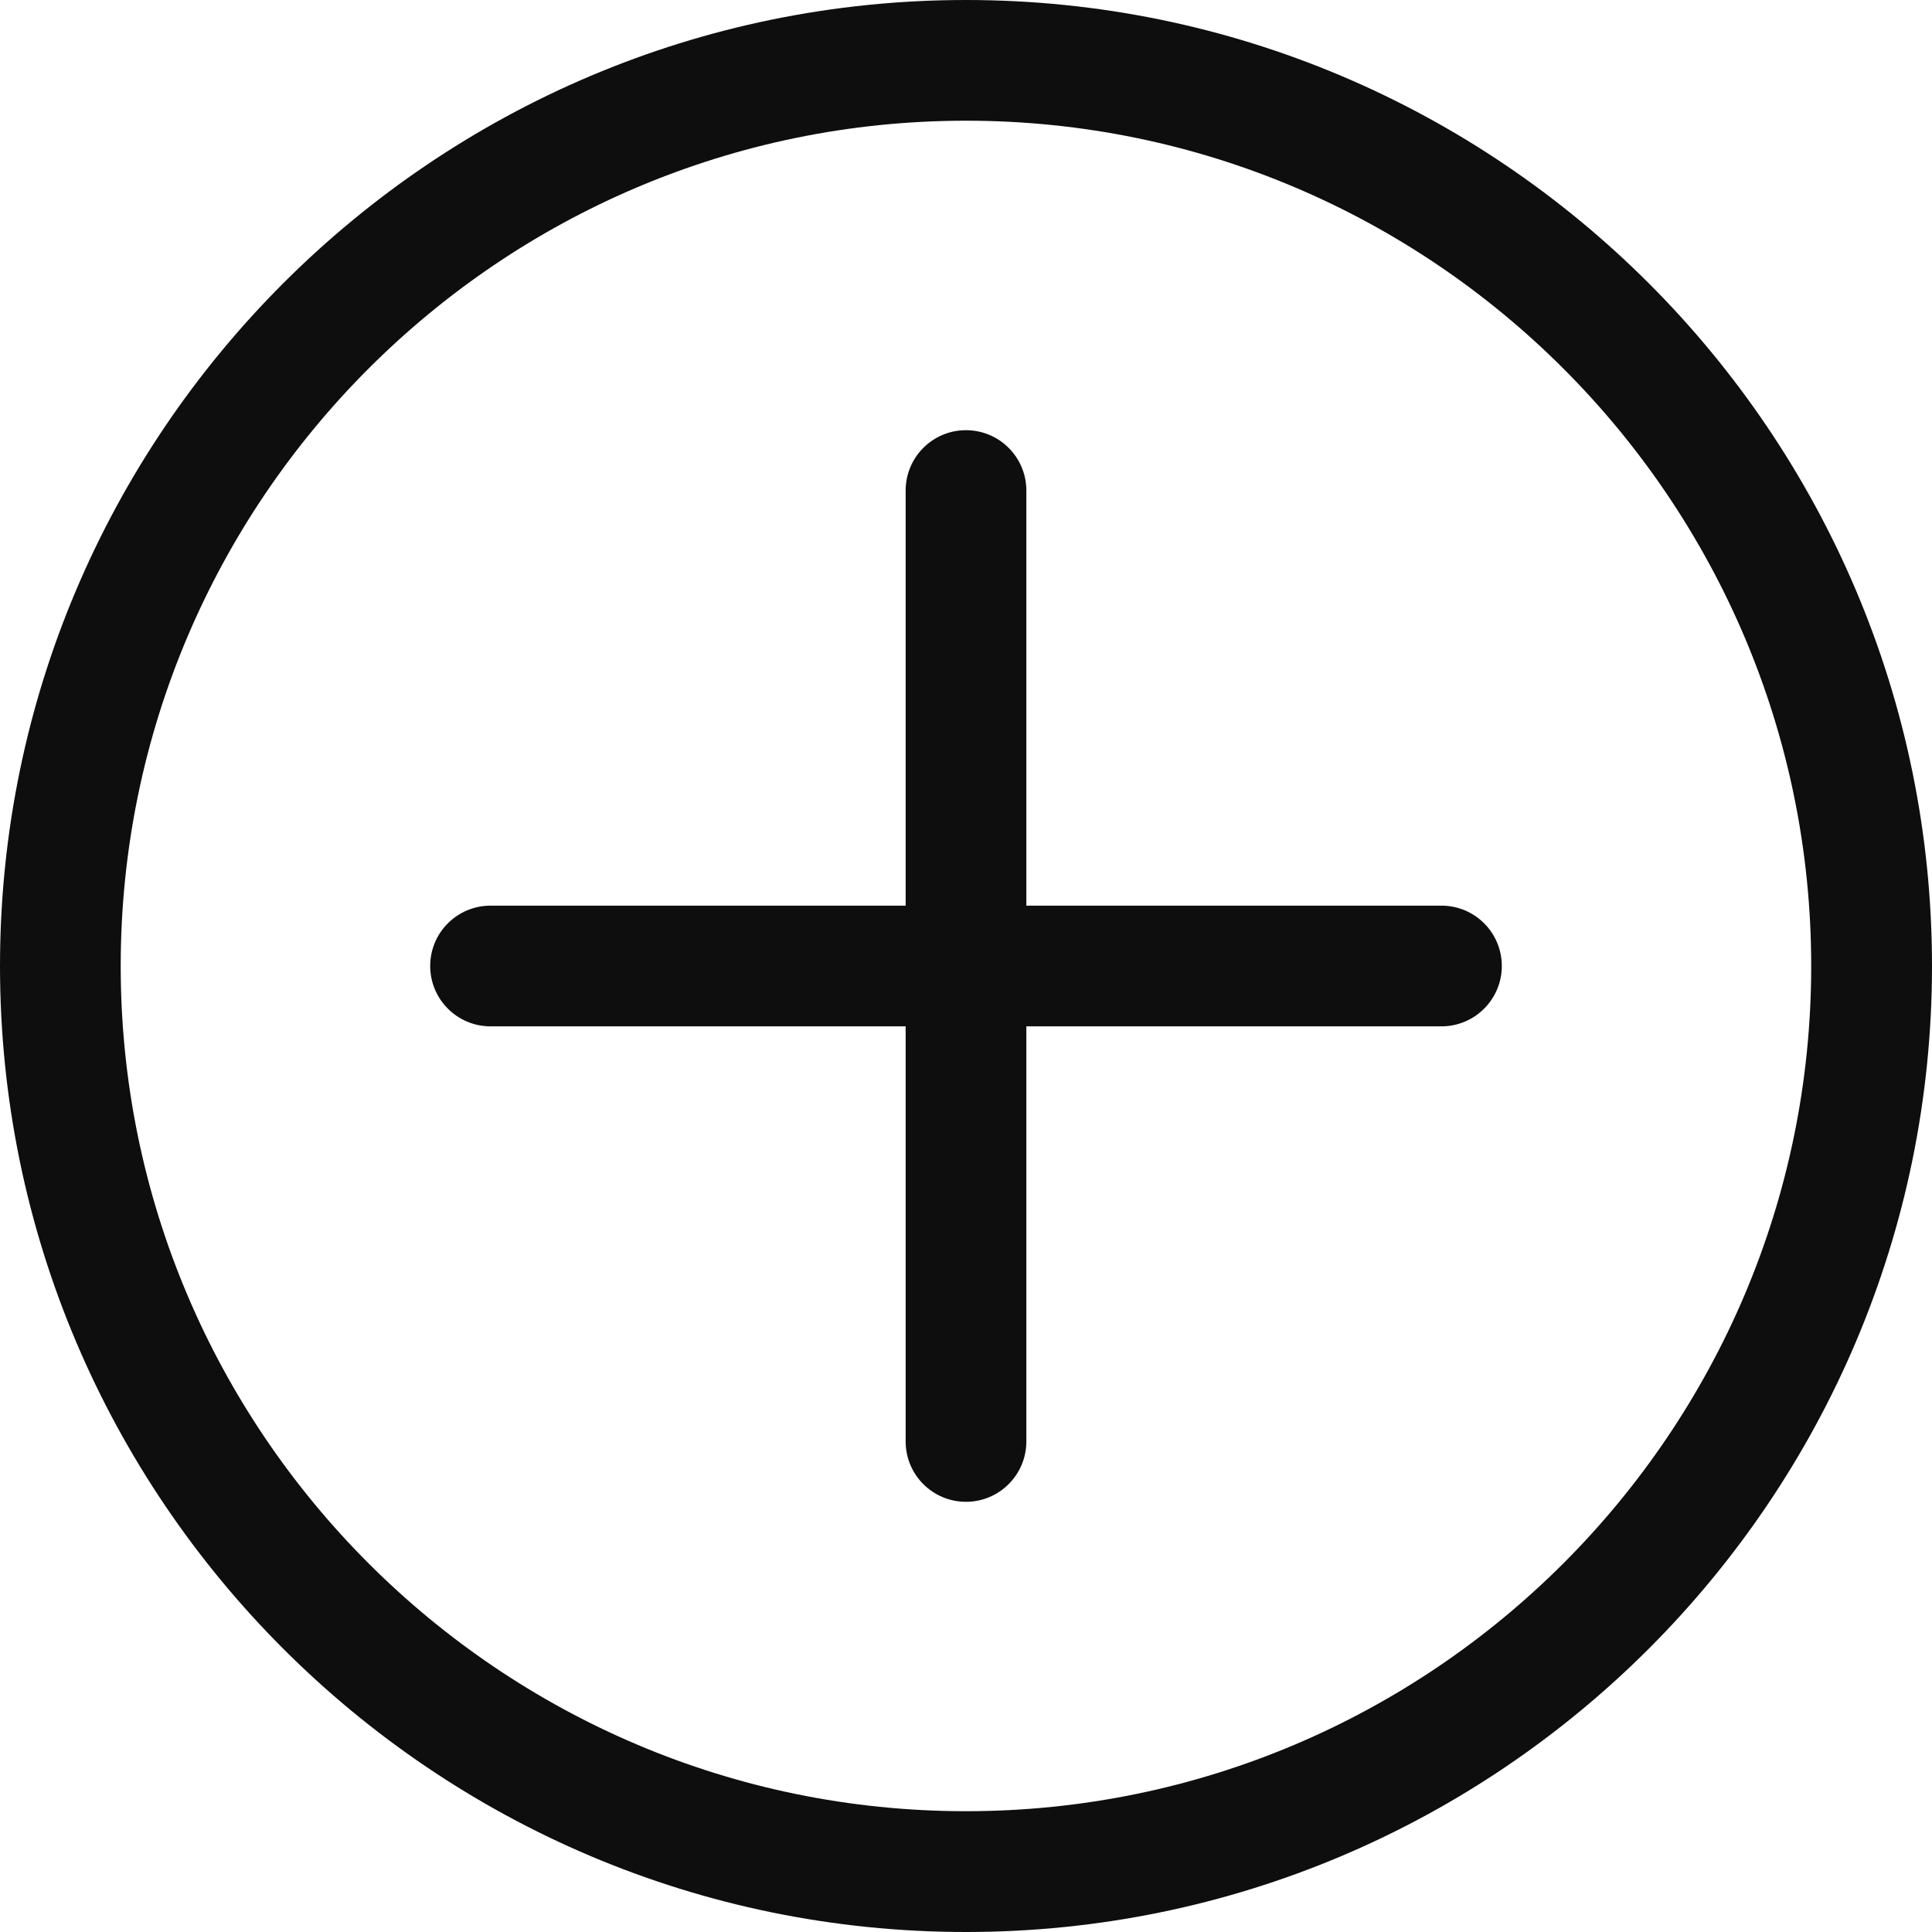 <svg width="21" height="21" viewBox="0 0 21 21" fill="none" xmlns="http://www.w3.org/2000/svg">
<path d="M10.5 0C4.71 0 0 4.71 0 10.5C0 16.29 4.71 21 10.5 21C16.29 21 21 16.29 21 10.5C21 4.71 16.29 0 10.5 0ZM10.5 19.687C5.434 19.687 1.312 15.566 1.312 10.5C1.312 5.434 5.434 1.312 10.5 1.312C15.566 1.312 19.687 5.434 19.687 10.5C19.687 15.566 15.566 19.687 10.5 19.687ZM16.324 10.5C16.324 10.862 16.03 11.156 15.668 11.156H11.156V15.668C11.156 16.03 10.862 16.324 10.5 16.324C10.137 16.324 9.844 16.03 9.844 15.668V11.156H5.332C4.97 11.156 4.676 10.862 4.676 10.5C4.676 10.137 4.97 9.844 5.332 9.844H9.844V5.332C9.844 4.97 10.137 4.676 10.5 4.676C10.862 4.676 11.156 4.97 11.156 5.332V9.844H15.668C16.03 9.844 16.324 10.137 16.324 10.5Z" fill="#0E0E0E"/>
</svg>
